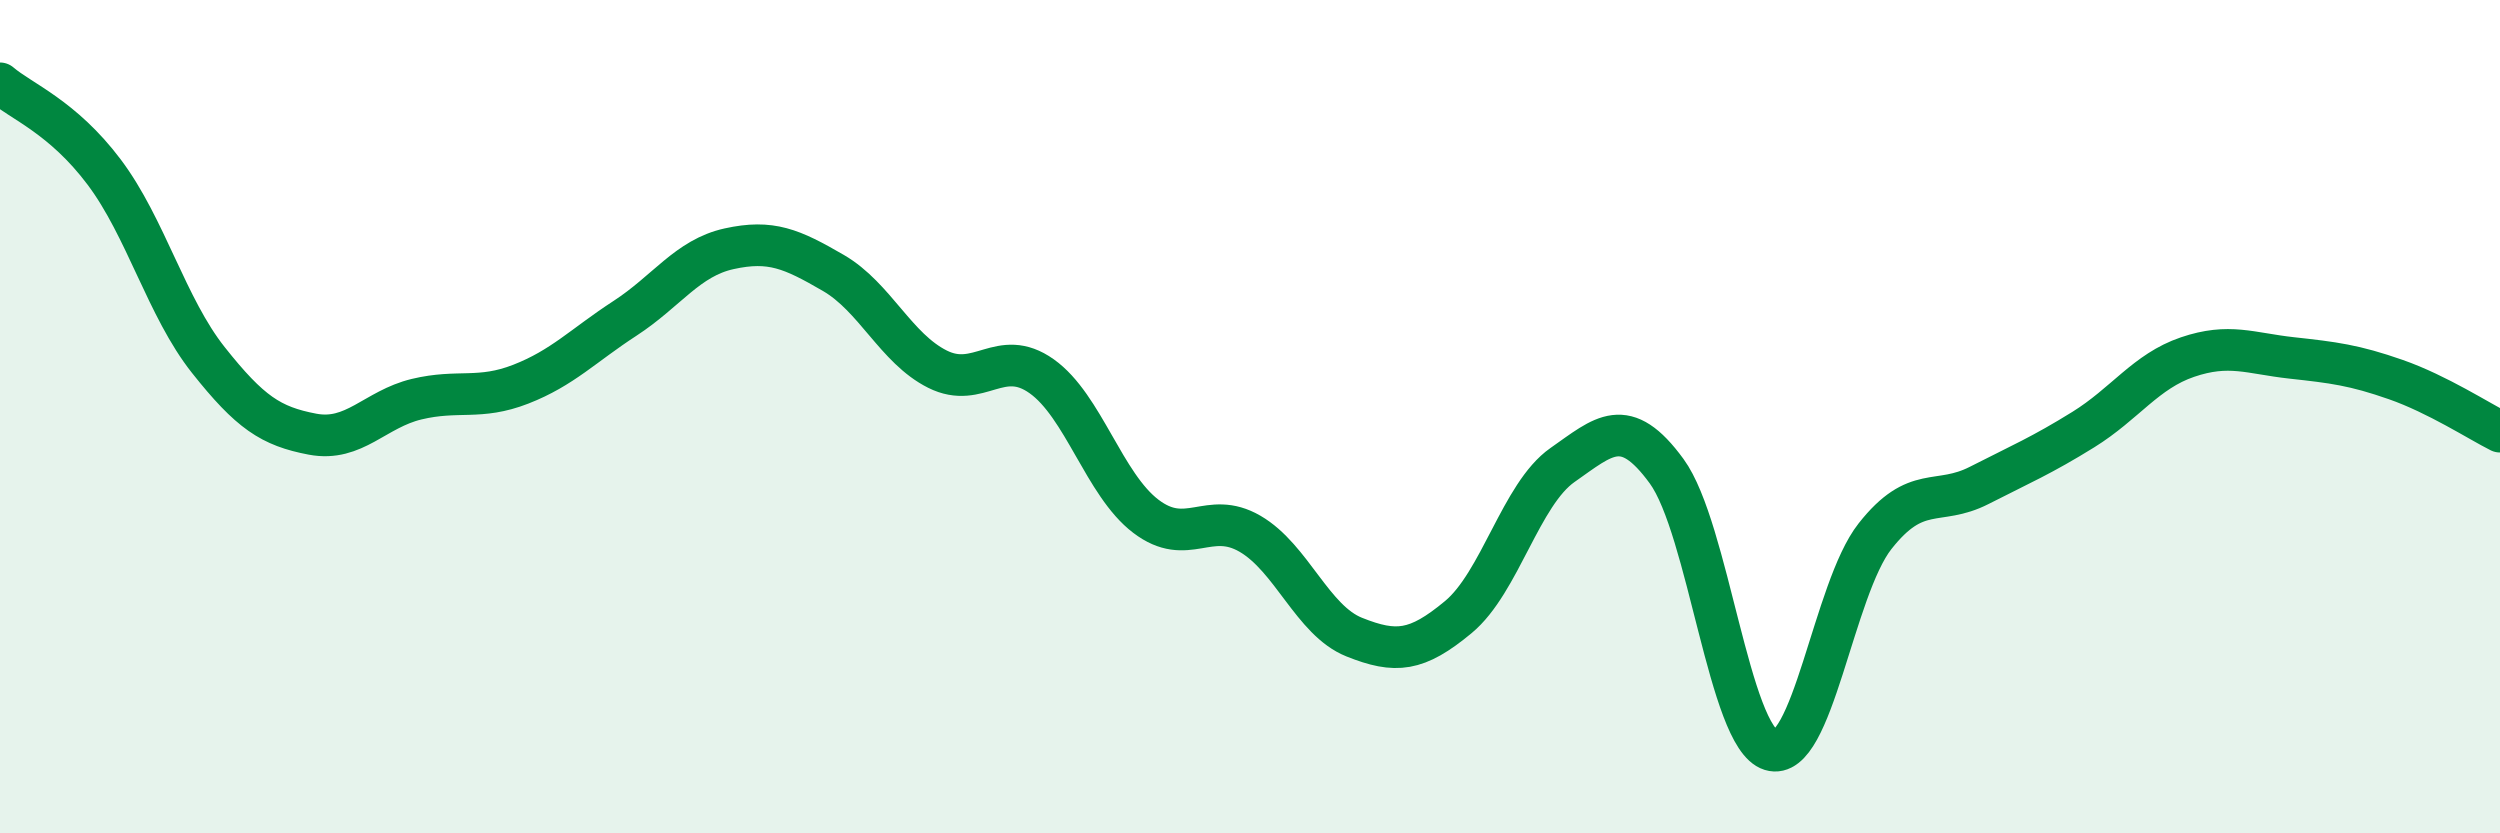 
    <svg width="60" height="20" viewBox="0 0 60 20" xmlns="http://www.w3.org/2000/svg">
      <path
        d="M 0,2 C 0.5,2.43 1.5,2.8 2.5,4.13 C 3.5,5.46 4,7.38 5,8.64 C 6,9.9 6.5,10.23 7.5,10.42 C 8.5,10.61 9,9.82 10,9.58 C 11,9.34 11.5,9.61 12.5,9.22 C 13.5,8.83 14,8.29 15,7.64 C 16,6.99 16.5,6.19 17.5,5.97 C 18.5,5.75 19,5.97 20,6.55 C 21,7.13 21.5,8.36 22.5,8.86 C 23.5,9.36 24,8.32 25,9.03 C 26,9.74 26.5,11.63 27.5,12.39 C 28.5,13.15 29,12.23 30,12.81 C 31,13.39 31.5,14.89 32.5,15.29 C 33.5,15.69 34,15.64 35,14.81 C 36,13.98 36.5,11.86 37.5,11.16 C 38.5,10.46 39,9.94 40,11.31 C 41,12.68 41.5,17.69 42.5,18 C 43.5,18.31 44,14.14 45,12.87 C 46,11.6 46.5,12.16 47.5,11.65 C 48.5,11.14 49,10.93 50,10.31 C 51,9.69 51.5,8.91 52.5,8.57 C 53.5,8.23 54,8.48 55,8.59 C 56,8.7 56.5,8.76 57.5,9.11 C 58.5,9.46 59.5,10.11 60,10.36L60 20L0 20Z"
        fill="#008740"
        opacity="0.1"
        stroke-linecap="round"
        stroke-linejoin="round"
      />
      <path
        d="M 0,2 C 0.5,2.43 1.5,2.8 2.5,4.13 C 3.5,5.46 4,7.38 5,8.64 C 6,9.9 6.5,10.23 7.5,10.42 C 8.5,10.61 9,9.82 10,9.58 C 11,9.34 11.5,9.61 12.5,9.22 C 13.5,8.83 14,8.29 15,7.64 C 16,6.99 16.5,6.19 17.5,5.97 C 18.5,5.75 19,5.97 20,6.55 C 21,7.13 21.5,8.36 22.5,8.86 C 23.5,9.36 24,8.32 25,9.03 C 26,9.74 26.5,11.63 27.5,12.39 C 28.5,13.15 29,12.23 30,12.81 C 31,13.39 31.5,14.89 32.5,15.29 C 33.5,15.69 34,15.64 35,14.81 C 36,13.98 36.5,11.86 37.5,11.16 C 38.5,10.46 39,9.94 40,11.31 C 41,12.68 41.5,17.69 42.5,18 C 43.5,18.31 44,14.14 45,12.87 C 46,11.6 46.5,12.16 47.5,11.65 C 48.5,11.14 49,10.93 50,10.31 C 51,9.69 51.5,8.91 52.5,8.57 C 53.5,8.23 54,8.48 55,8.59 C 56,8.7 56.5,8.76 57.5,9.11 C 58.5,9.46 59.5,10.11 60,10.36"
        stroke="#008740"
        stroke-width="1"
        fill="none"
        stroke-linecap="round"
        stroke-linejoin="round"
      />
    </svg>
  